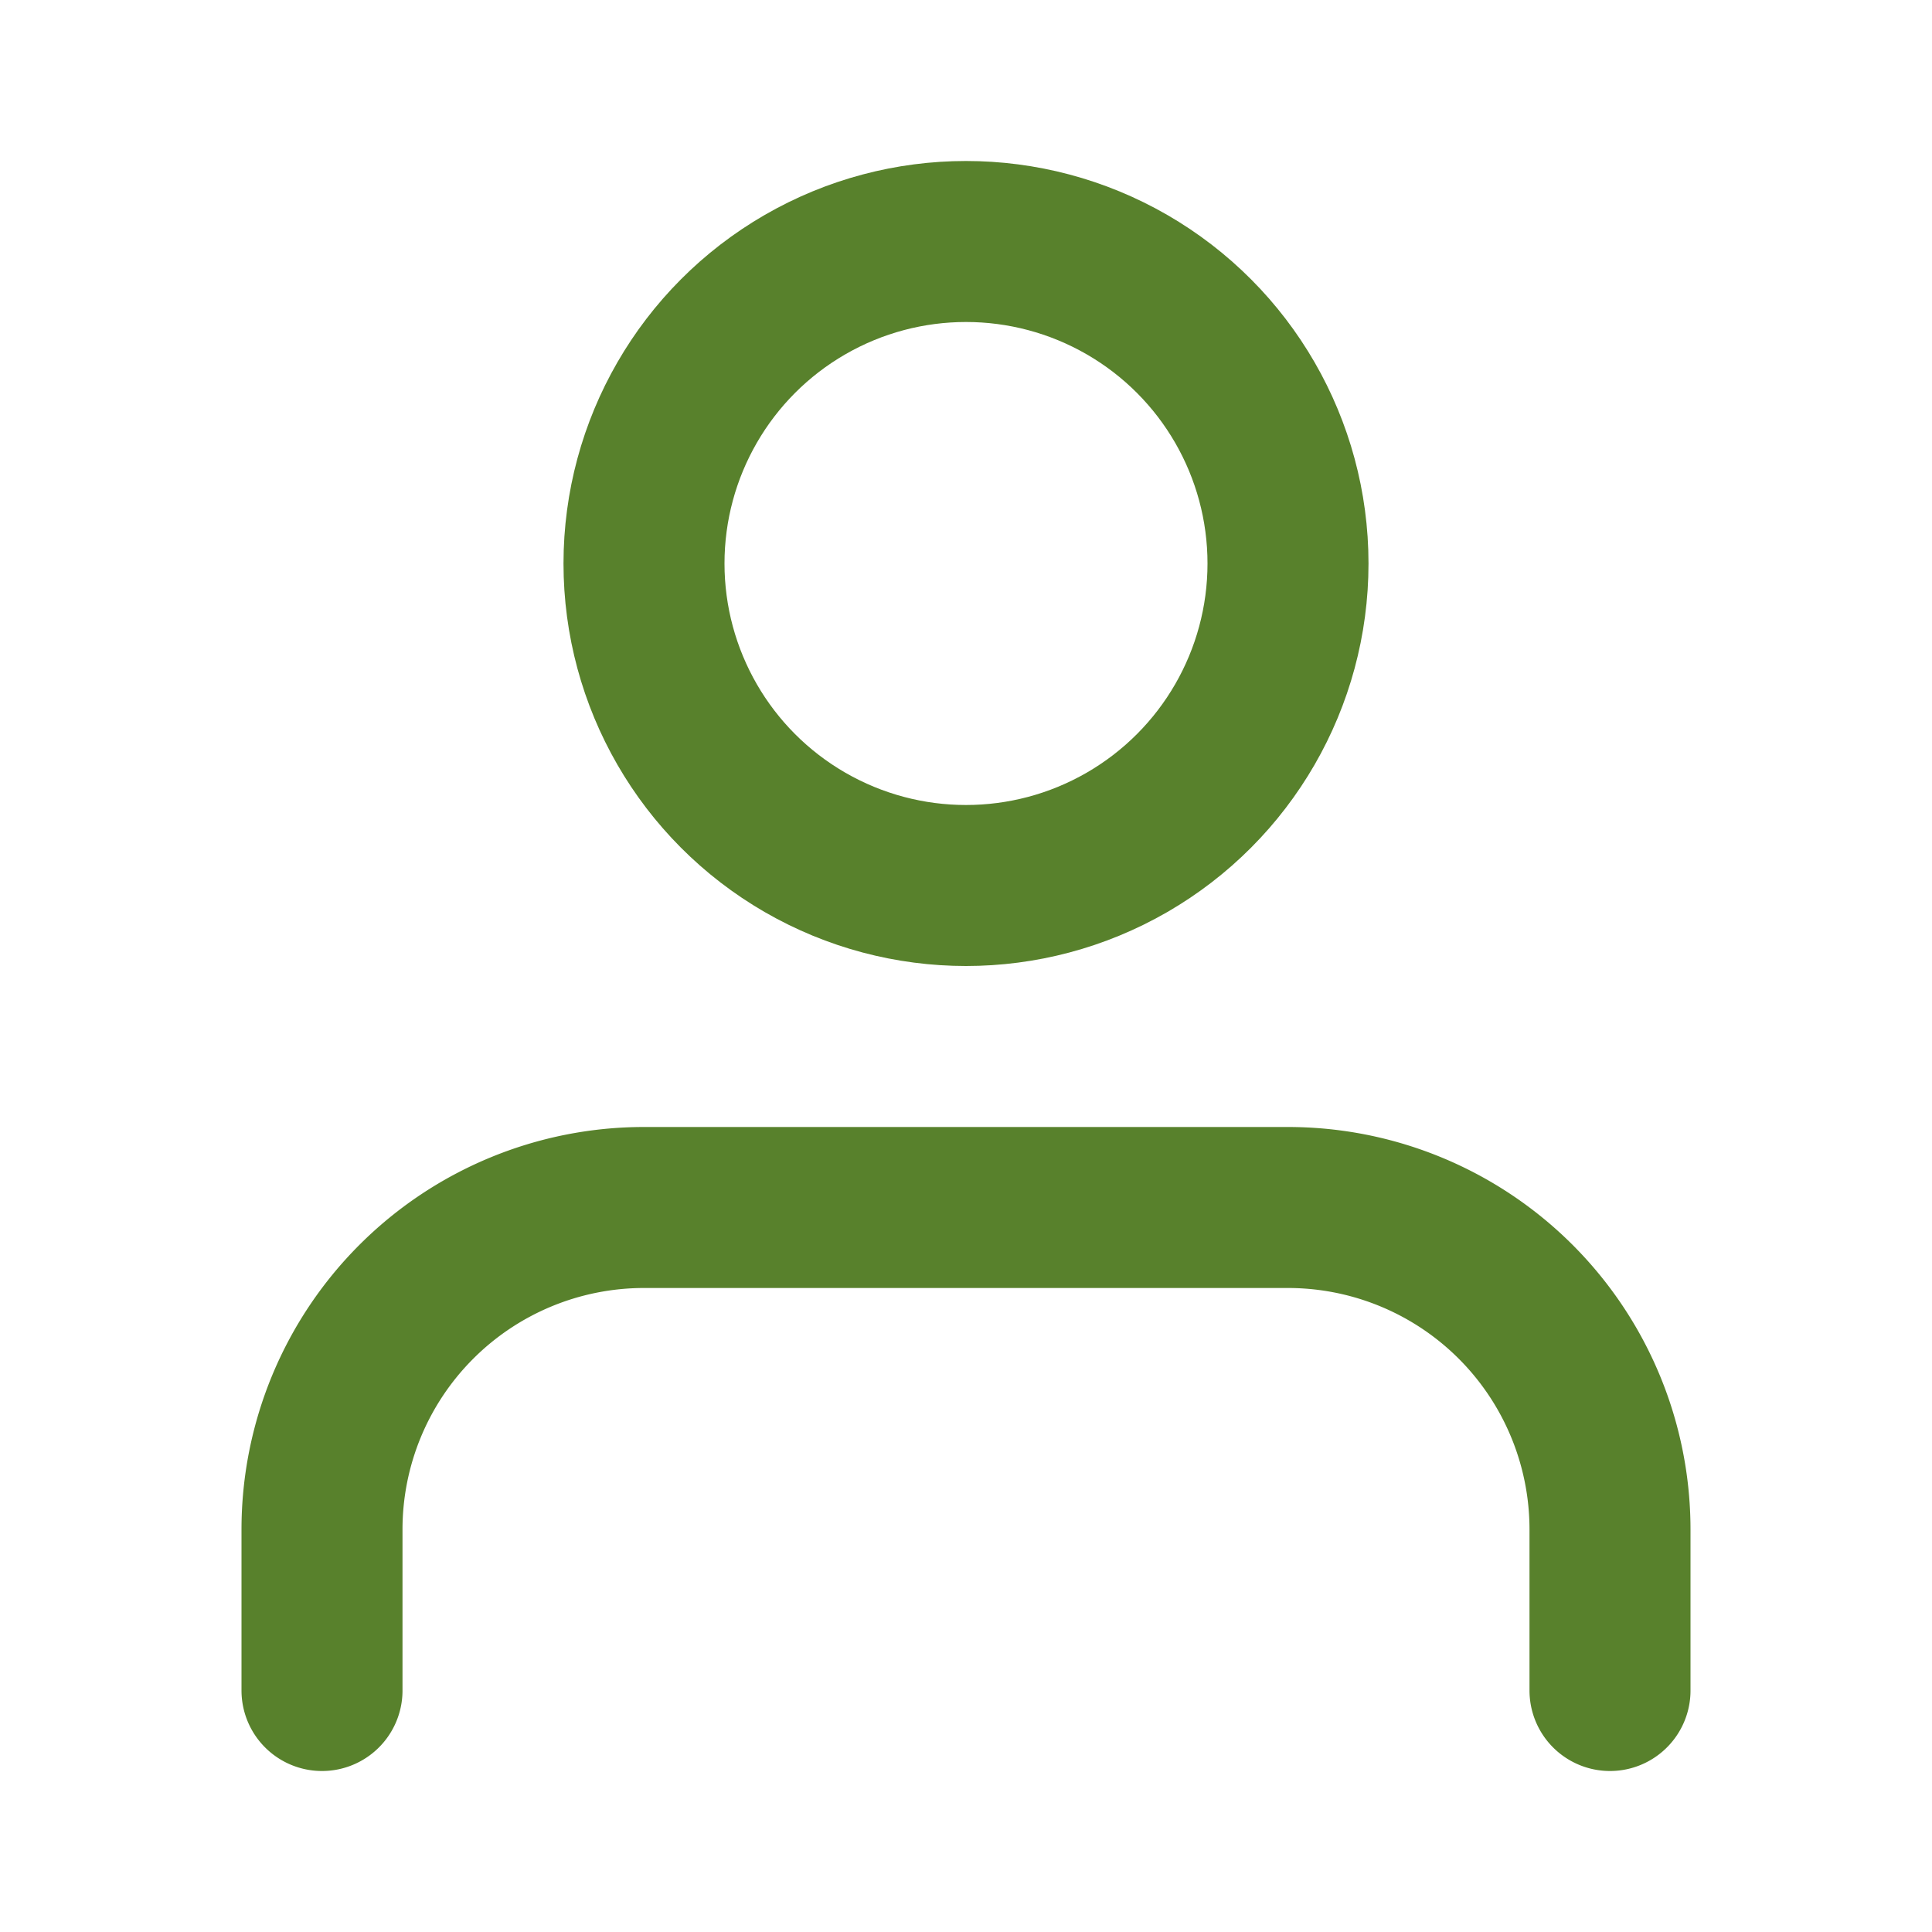 <svg xmlns="http://www.w3.org/2000/svg" width="24" height="24" viewBox="0 0 24 24" fill="none" stroke="#58812c" stroke-width="2" stroke-linecap="round" stroke-linejoin="round" class="feather feather-user"><path d="M20 21v-2a4 4 0 0 0-4-4H8a4 4 0 0 0-4 4v2"></path><circle cx="12" cy="7" r="4"></circle></svg>